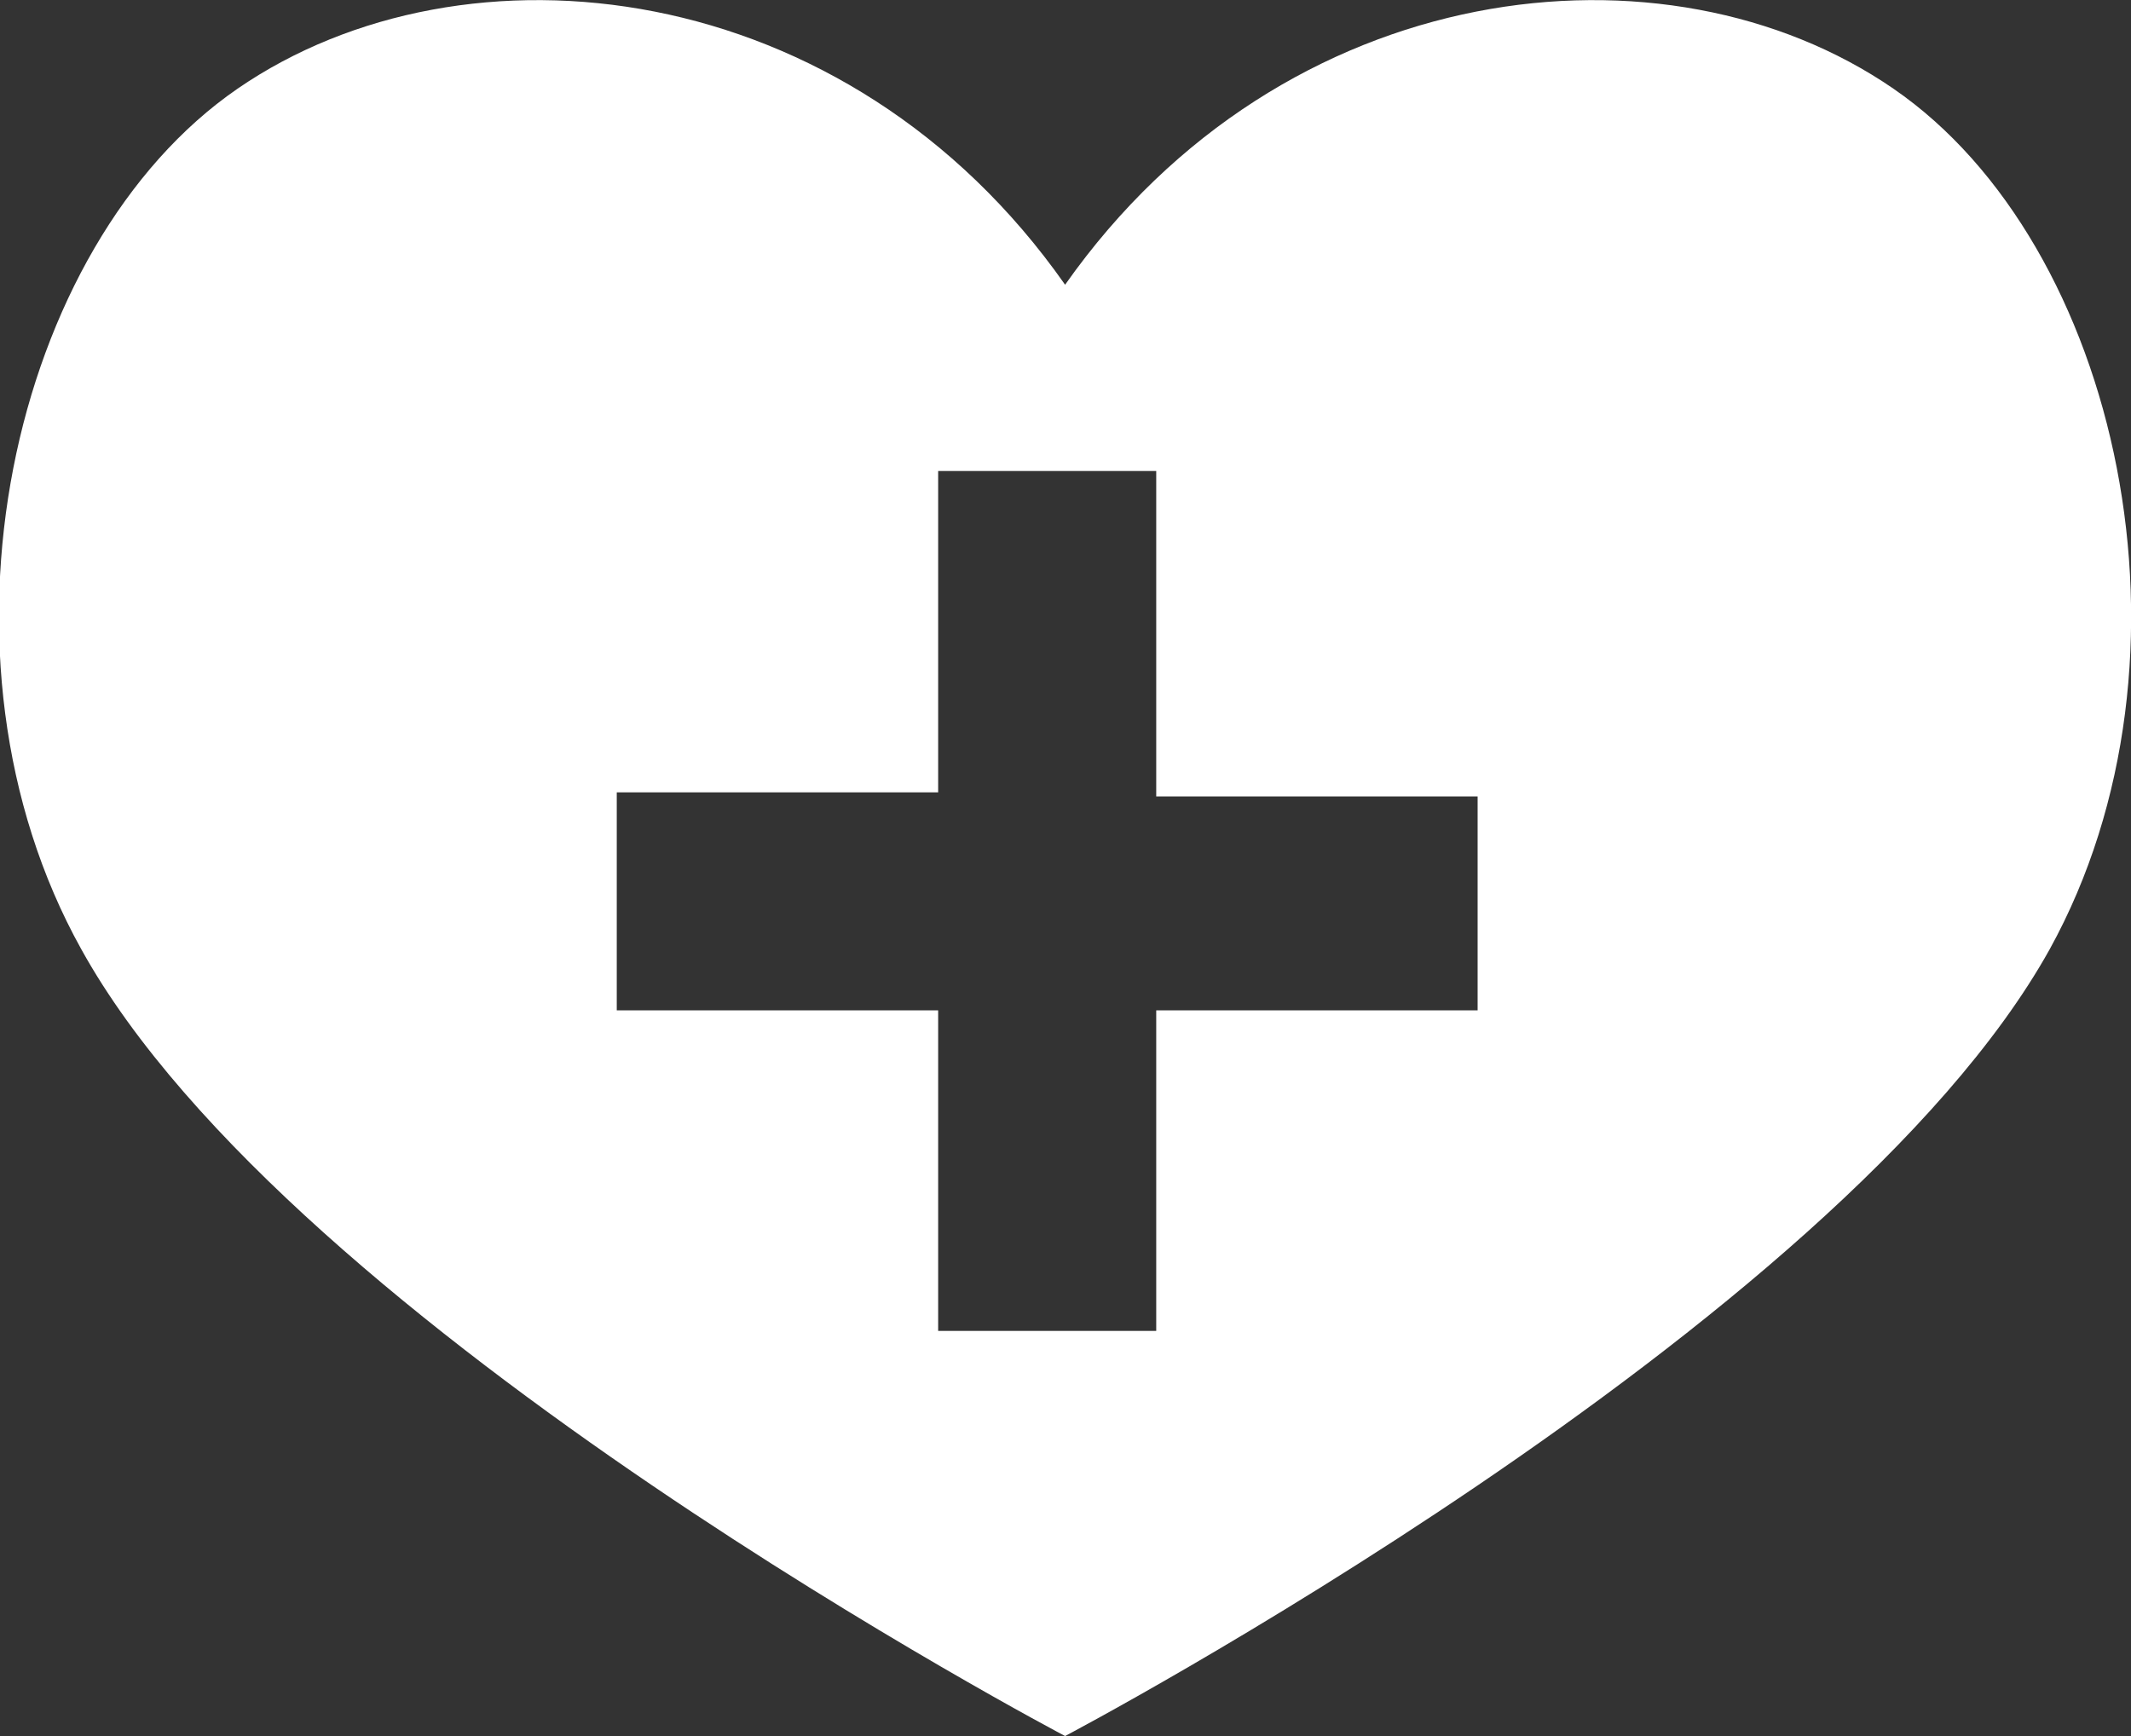<?xml version="1.0" encoding="UTF-8"?> <svg xmlns="http://www.w3.org/2000/svg" width="26.19" height="21.34" viewBox="0 0 26.19 21.34"><rect x="0" y="0" width="26.19" height="21.34" fill="#333333" stroke="none"/><title>アセット 11</title><path d="M23.27,1.09C20.48-.83,15.78-.32,13.09,3.5,10.41-.32,5.71-.83,2.92,1.09S-1,8.08,1,11.67c2.59,4.68,12.09,9.67,12.09,9.67s9.5-5,12.1-9.67C27.17,8.08,26.05,3,23.27,1.09ZM18.16,12.42H14.21v3.94H11.53V12.42H7.58V9.74h3.95V5.79h2.68v4h3.95Z" fill="#fff"></path></svg> 